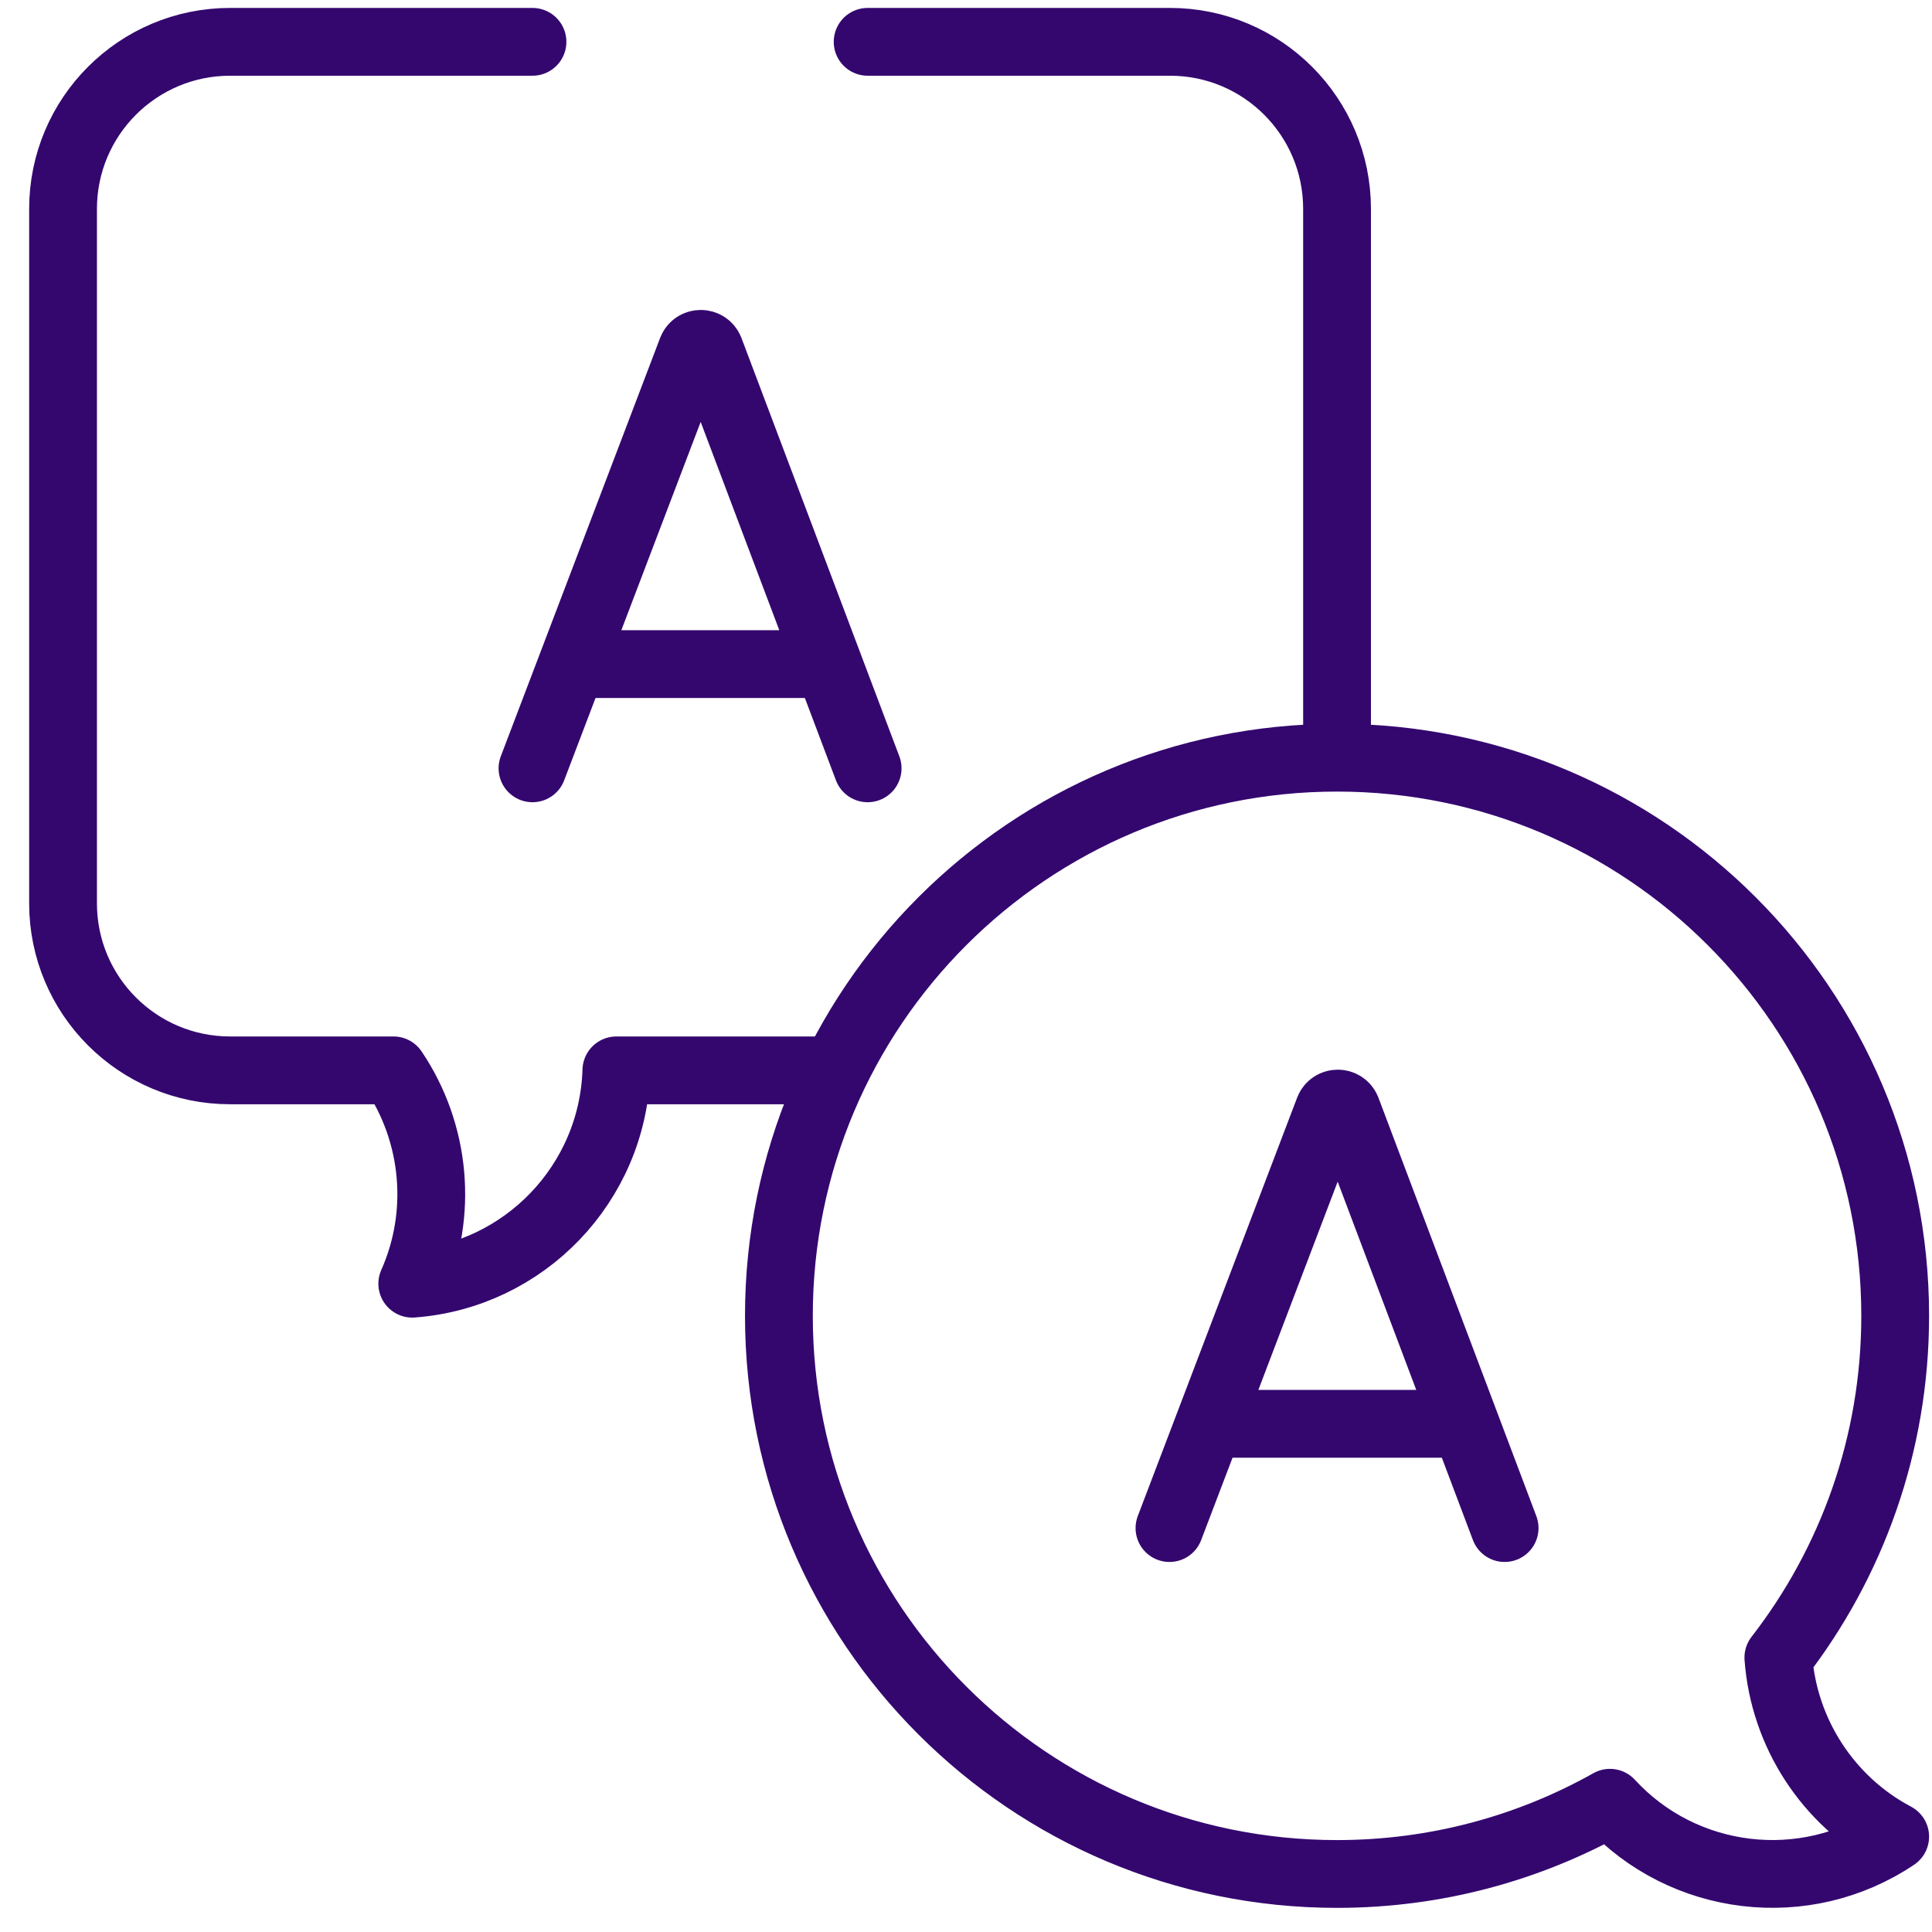 <?xml version="1.0" encoding="UTF-8"?>
<svg xmlns="http://www.w3.org/2000/svg" width="57" height="57" viewBox="0 0 57 57" fill="none">
  <path d="M15.71 1.234H6.789C4.067 1.234 1.86 3.441 1.86 6.163V26.651C1.86 29.373 4.067 31.579 6.789 31.579H11.609C12.853 33.423 13.082 35.811 12.163 37.873C15.466 37.627 18.082 34.92 18.185 31.579H24.53M39.447 22.245V6.163C39.447 3.441 37.241 1.234 34.519 1.234H25.598" stroke="#34076F" stroke-width="2" stroke-miterlimit="10" stroke-linecap="round" stroke-linejoin="round"></path>
  <path d="M15.71 22.668L20.412 10.321C20.508 10.086 20.841 10.086 20.938 10.32L25.598 22.668M17.176 19.593H24.154M52.467 48.903C54.627 46.117 55.914 42.619 55.914 38.821C55.914 29.727 48.541 22.354 39.447 22.354C30.353 22.354 22.98 29.727 22.98 38.821C22.98 47.915 30.353 55.288 39.447 55.288C42.372 55.288 45.118 54.524 47.499 53.187C49.668 55.546 53.25 55.973 55.914 54.186C53.922 53.132 52.628 51.117 52.467 48.903Z" stroke="#34076F" stroke-width="2" stroke-miterlimit="10" stroke-linecap="round" stroke-linejoin="round"></path>
  <path d="M34.503 45.083L39.206 32.735C39.302 32.5 39.635 32.5 39.731 32.734L44.391 45.083M35.97 42.007H42.948" stroke="#34076F" stroke-width="2" stroke-miterlimit="10" stroke-linecap="round" stroke-linejoin="round"></path>
</svg>

